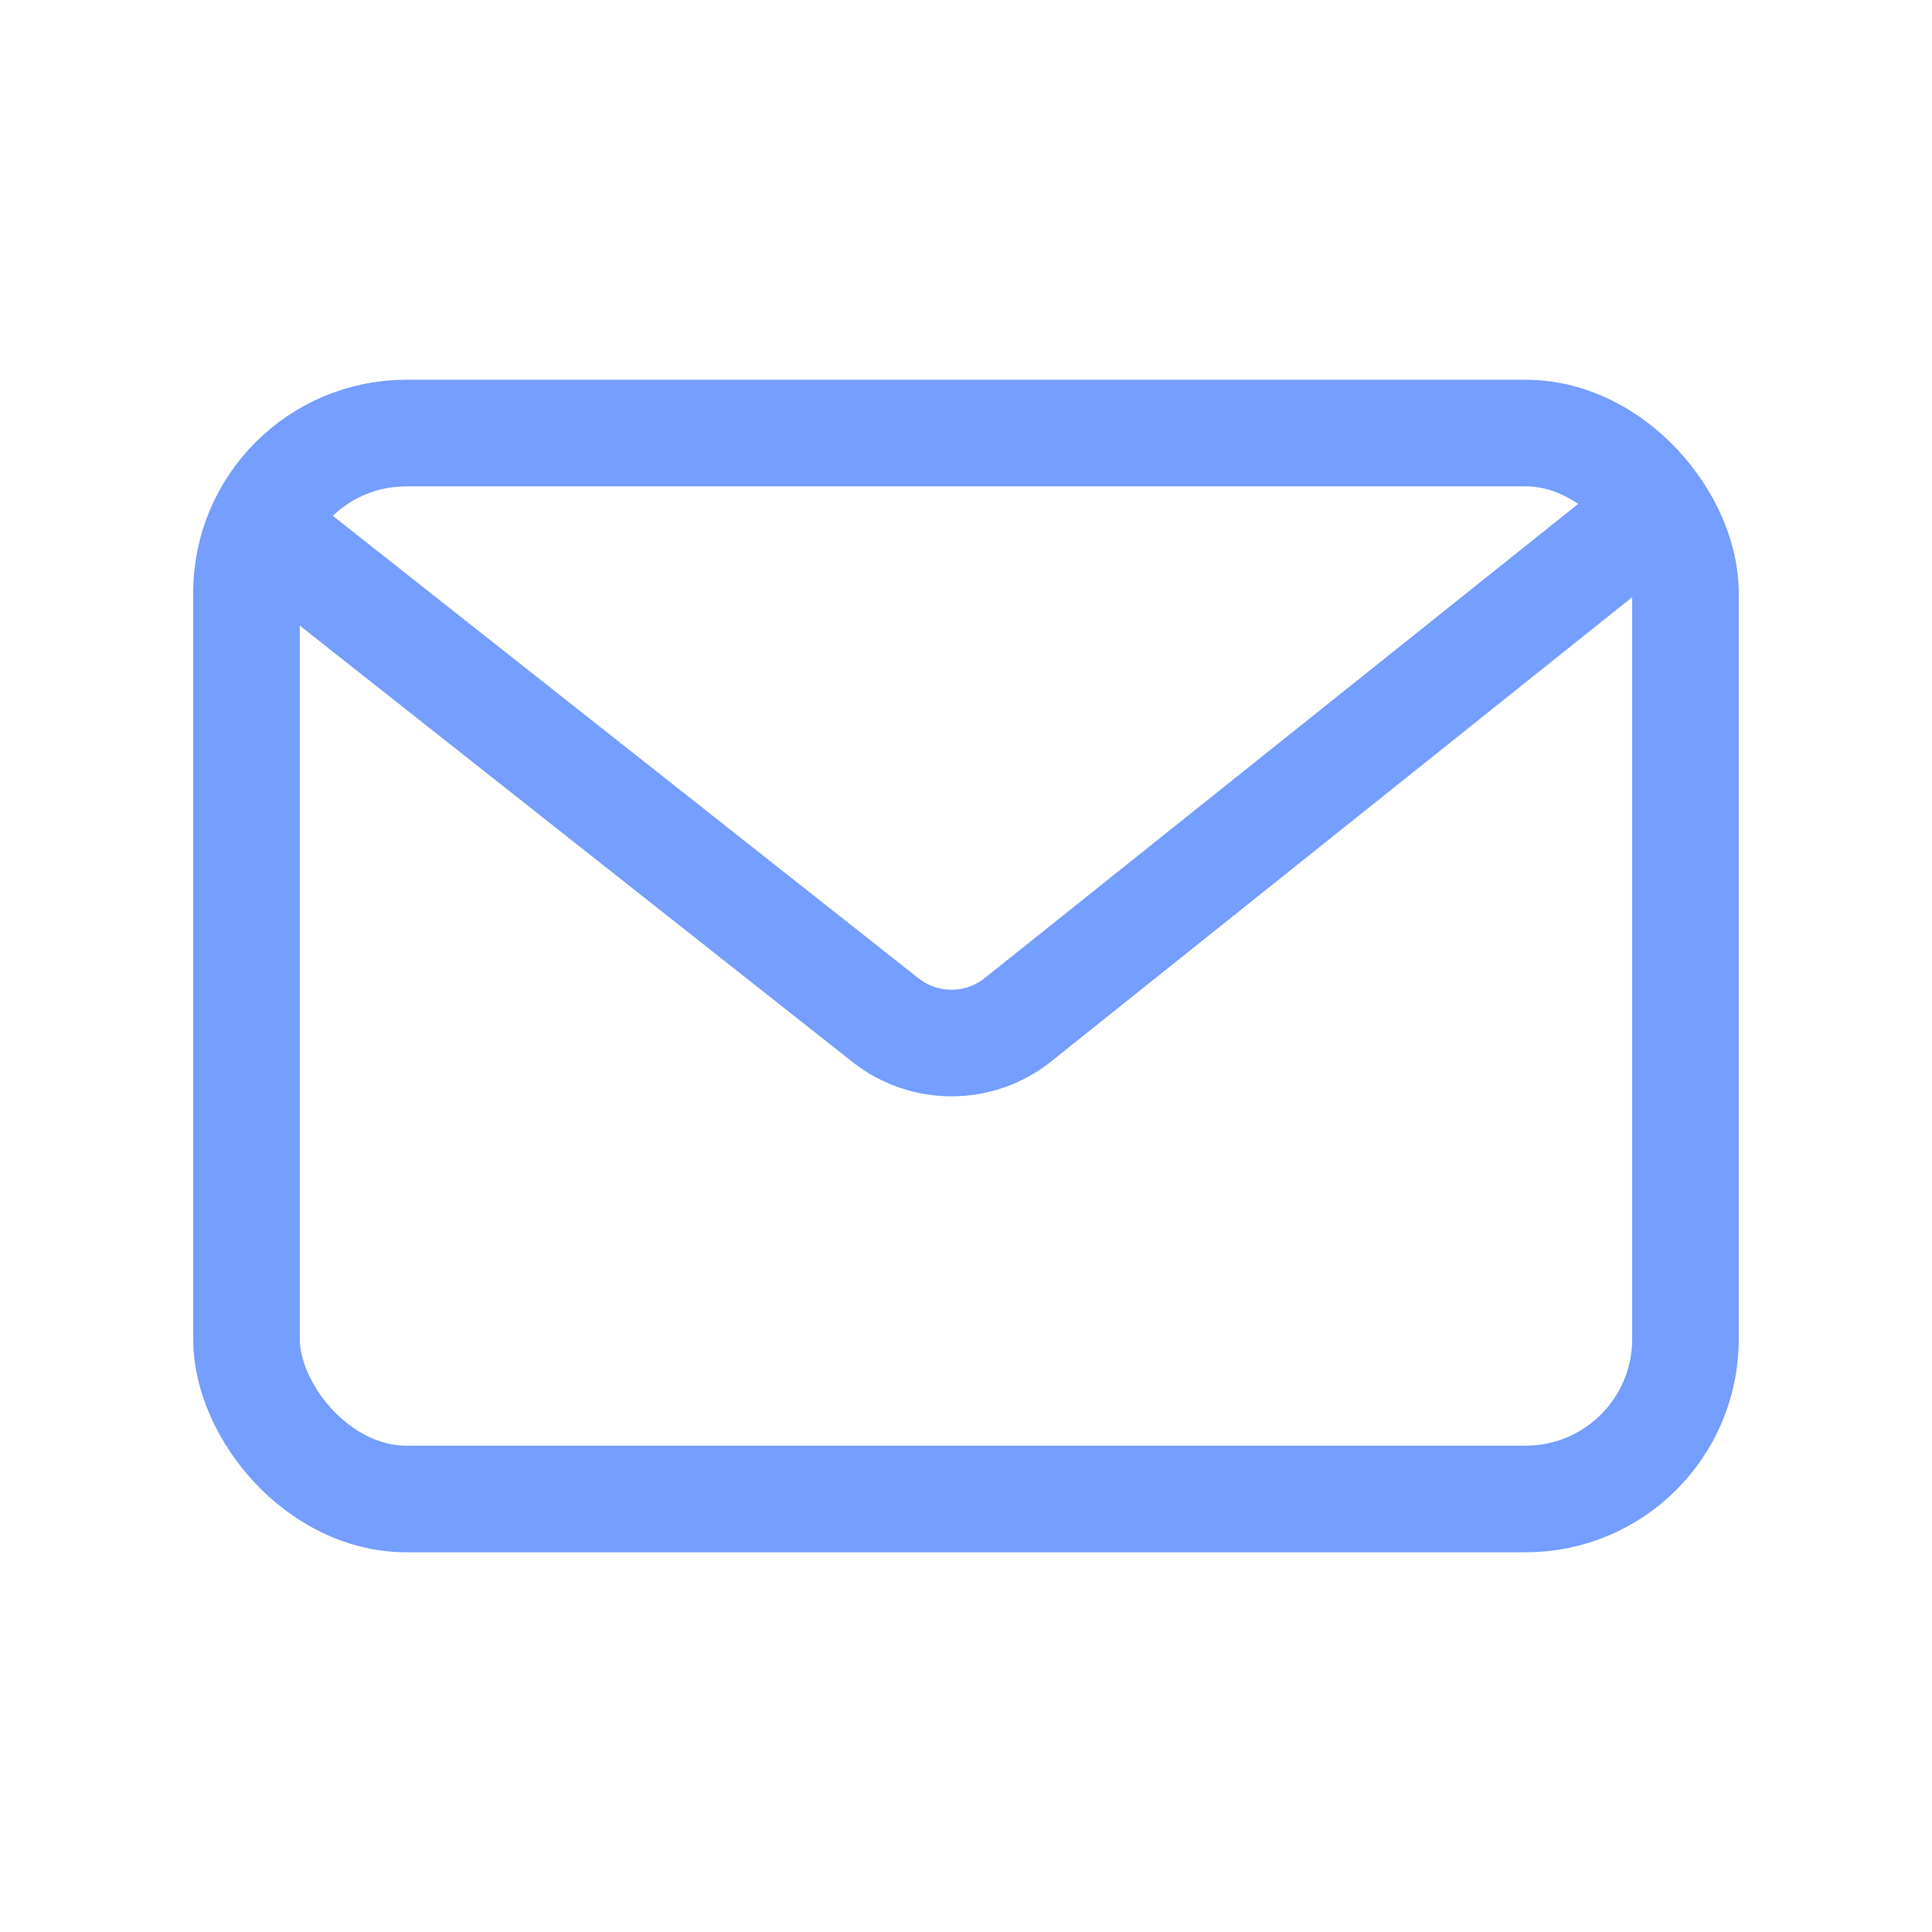 <svg width="40" height="40" viewBox="0 0 40 40" fill="none" xmlns="http://www.w3.org/2000/svg">
<rect x="5.103" y="8.966" width="29.793" height="22.069" rx="3.31" stroke="#749EFF" stroke-width="2.207"/>
<path d="M5.104 10.675L18.332 21.12C19.138 21.756 20.276 21.753 21.077 21.112L34.897 10.069" stroke="#749EFF" stroke-width="2.207"/>
</svg>
